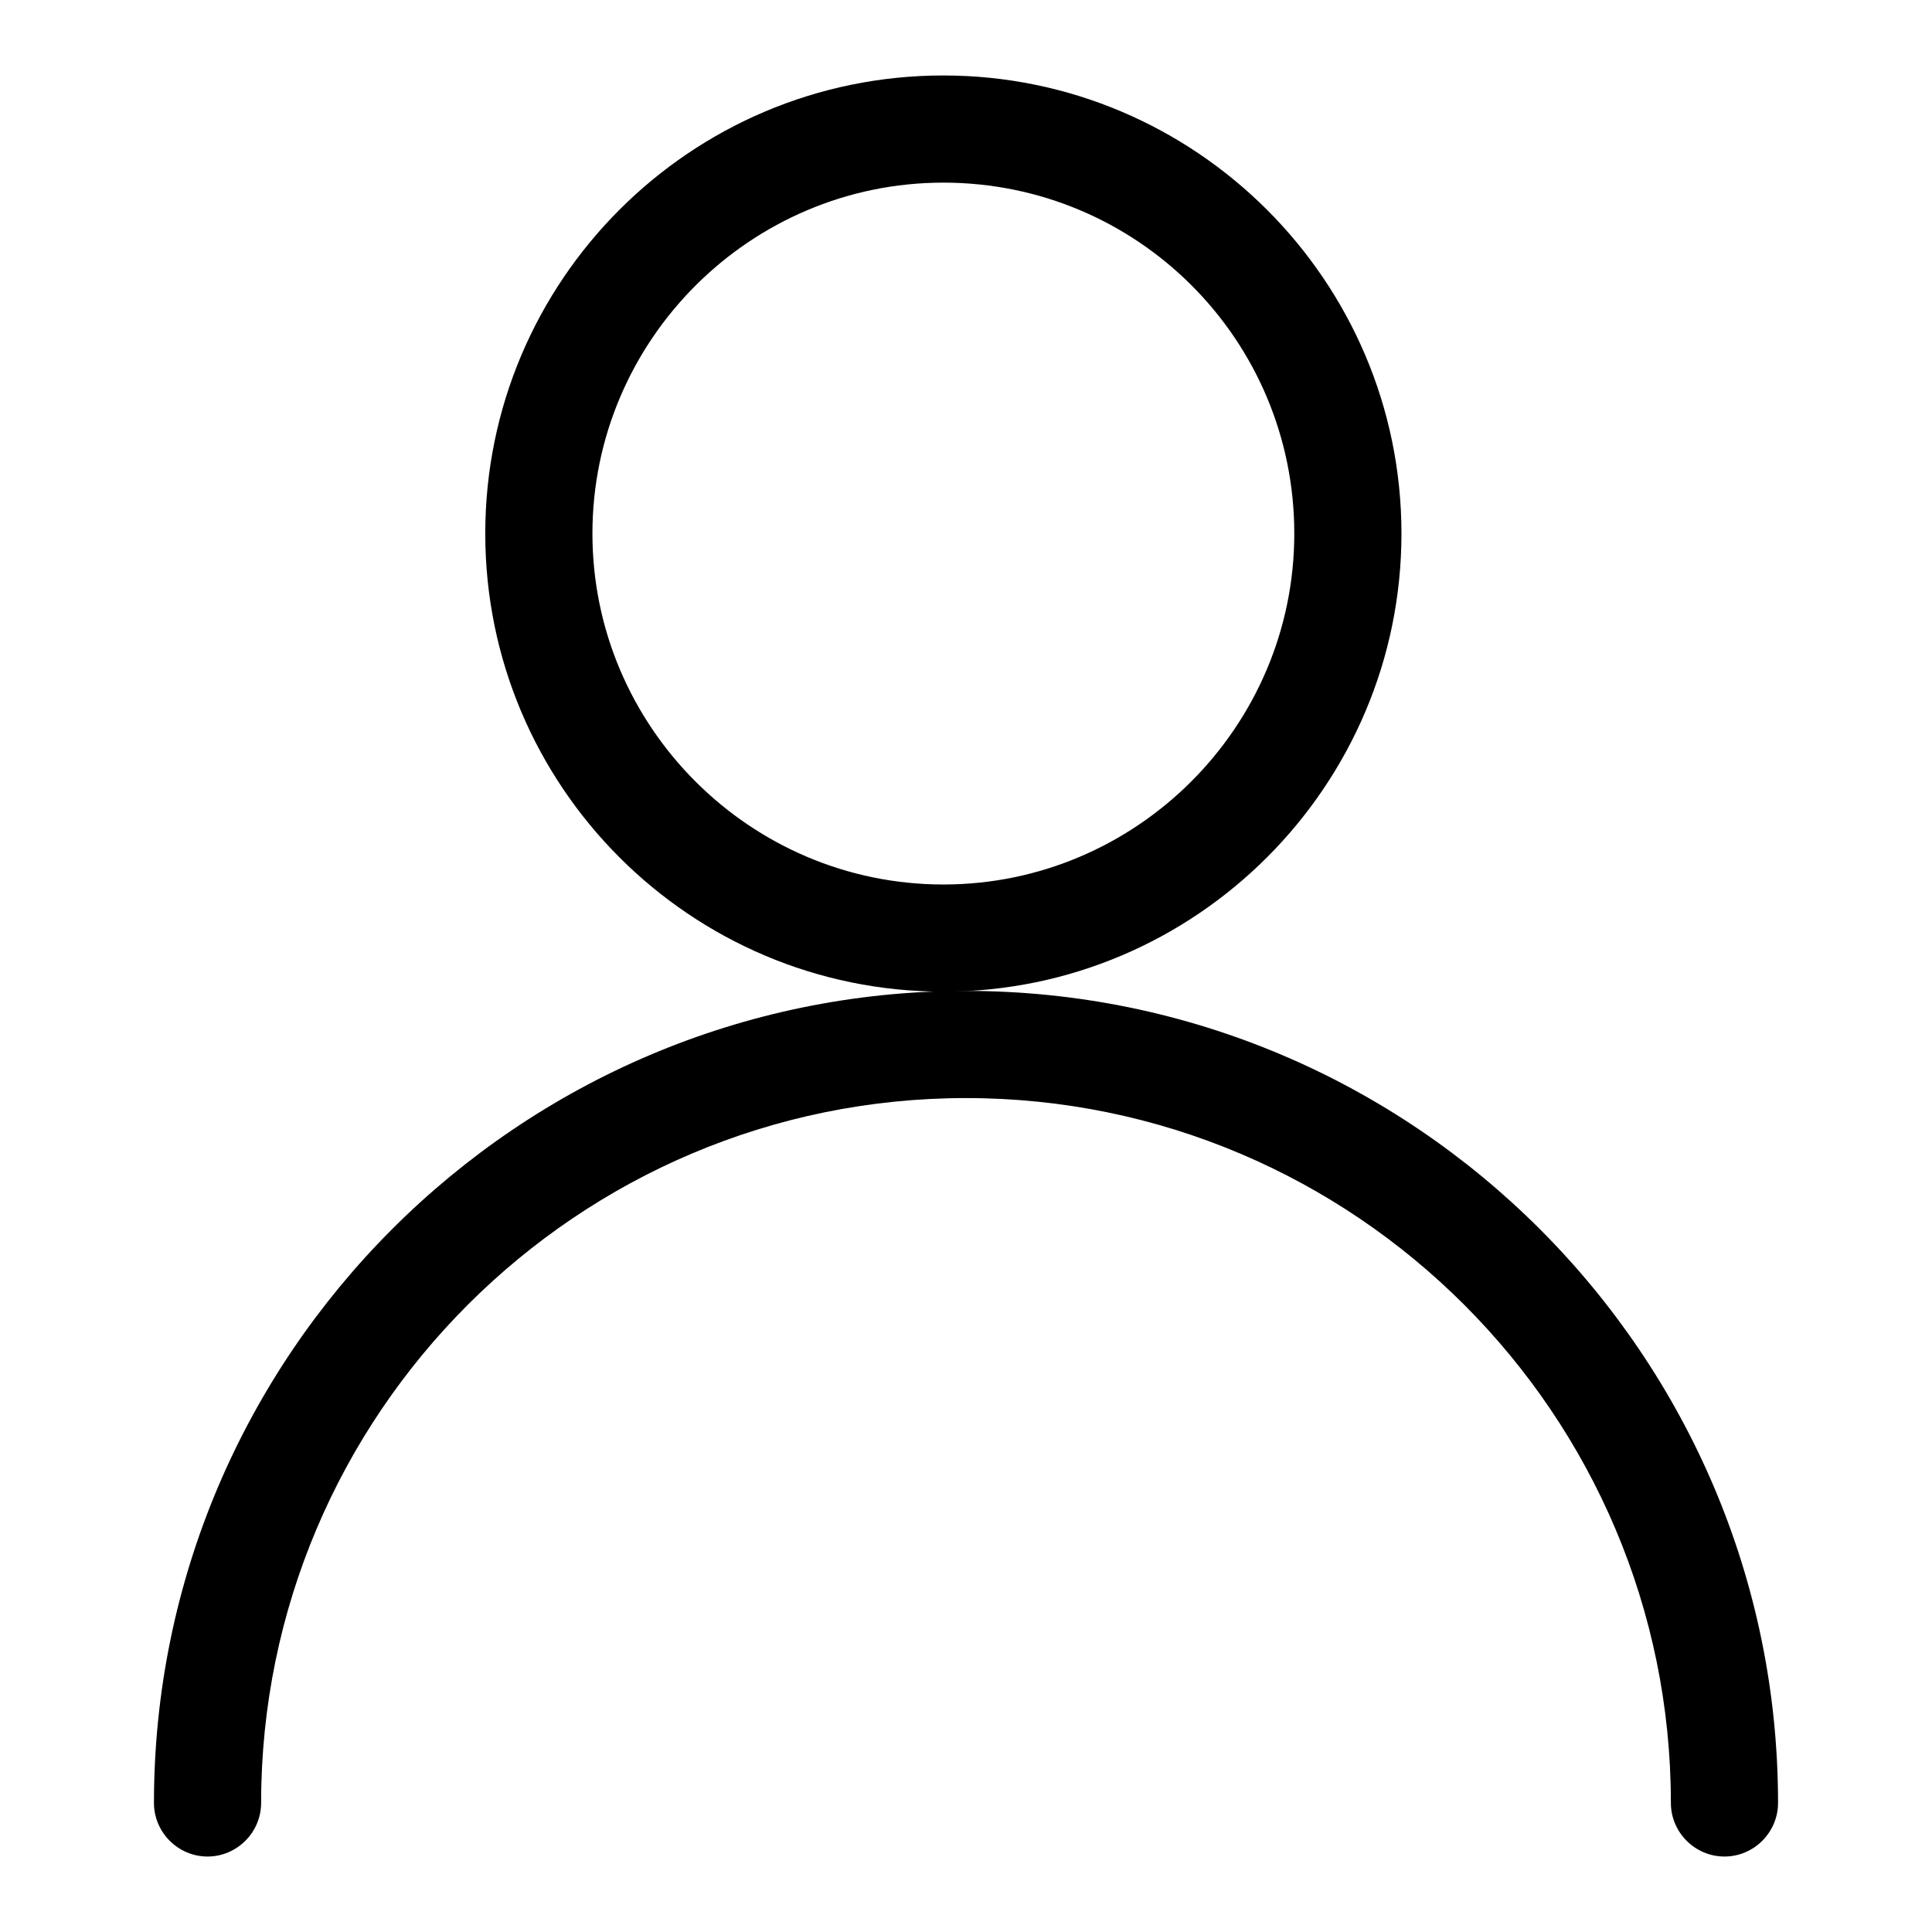 <?xml version="1.0" encoding="utf-8"?>
<!-- Svg Vector Icons : http://www.onlinewebfonts.com/icon -->
<!DOCTYPE svg PUBLIC "-//W3C//DTD SVG 1.1//EN" "http://www.w3.org/Graphics/SVG/1.1/DTD/svg11.dtd">
<svg version="1.1" xmlns="http://www.w3.org/2000/svg" xmlns:xlink="http://www.w3.org/1999/xlink" x="0px" y="0px" viewBox="0 0 256 256" enable-background="new 0 0 256 256" xml:space="preserve">
<g><g><path fill="#000000" d="M125,131.4c-33.5,0-60.7-27.2-60.7-60.7C64.3,37.2,91.5,10,125,10c33.4,0,60.7,27.2,60.7,60.7C185.7,104.1,158.5,131.4,125,131.4z M125,24.2c-25.6,0-46.5,20.9-46.5,46.5s20.9,46.5,46.5,46.5c25.6,0,46.5-20.9,46.5-46.5C171.5,45,150.7,24.2,125,24.2z"/><path fill="#000000" d="M228.5,246c-3.9,0-7.1-3.2-7.1-7.1c0-51.5-41.9-93.4-93.4-93.4s-93.4,41.9-93.4,93.4c0,3.9-3.2,7.1-7.1,7.1c-3.9,0-7.1-3.2-7.1-7.1c0-59.3,48.3-107.6,107.6-107.6c59.3,0,107.6,48.3,107.6,107.6C235.6,242.8,232.4,246,228.5,246z"/></g></g>
</svg>